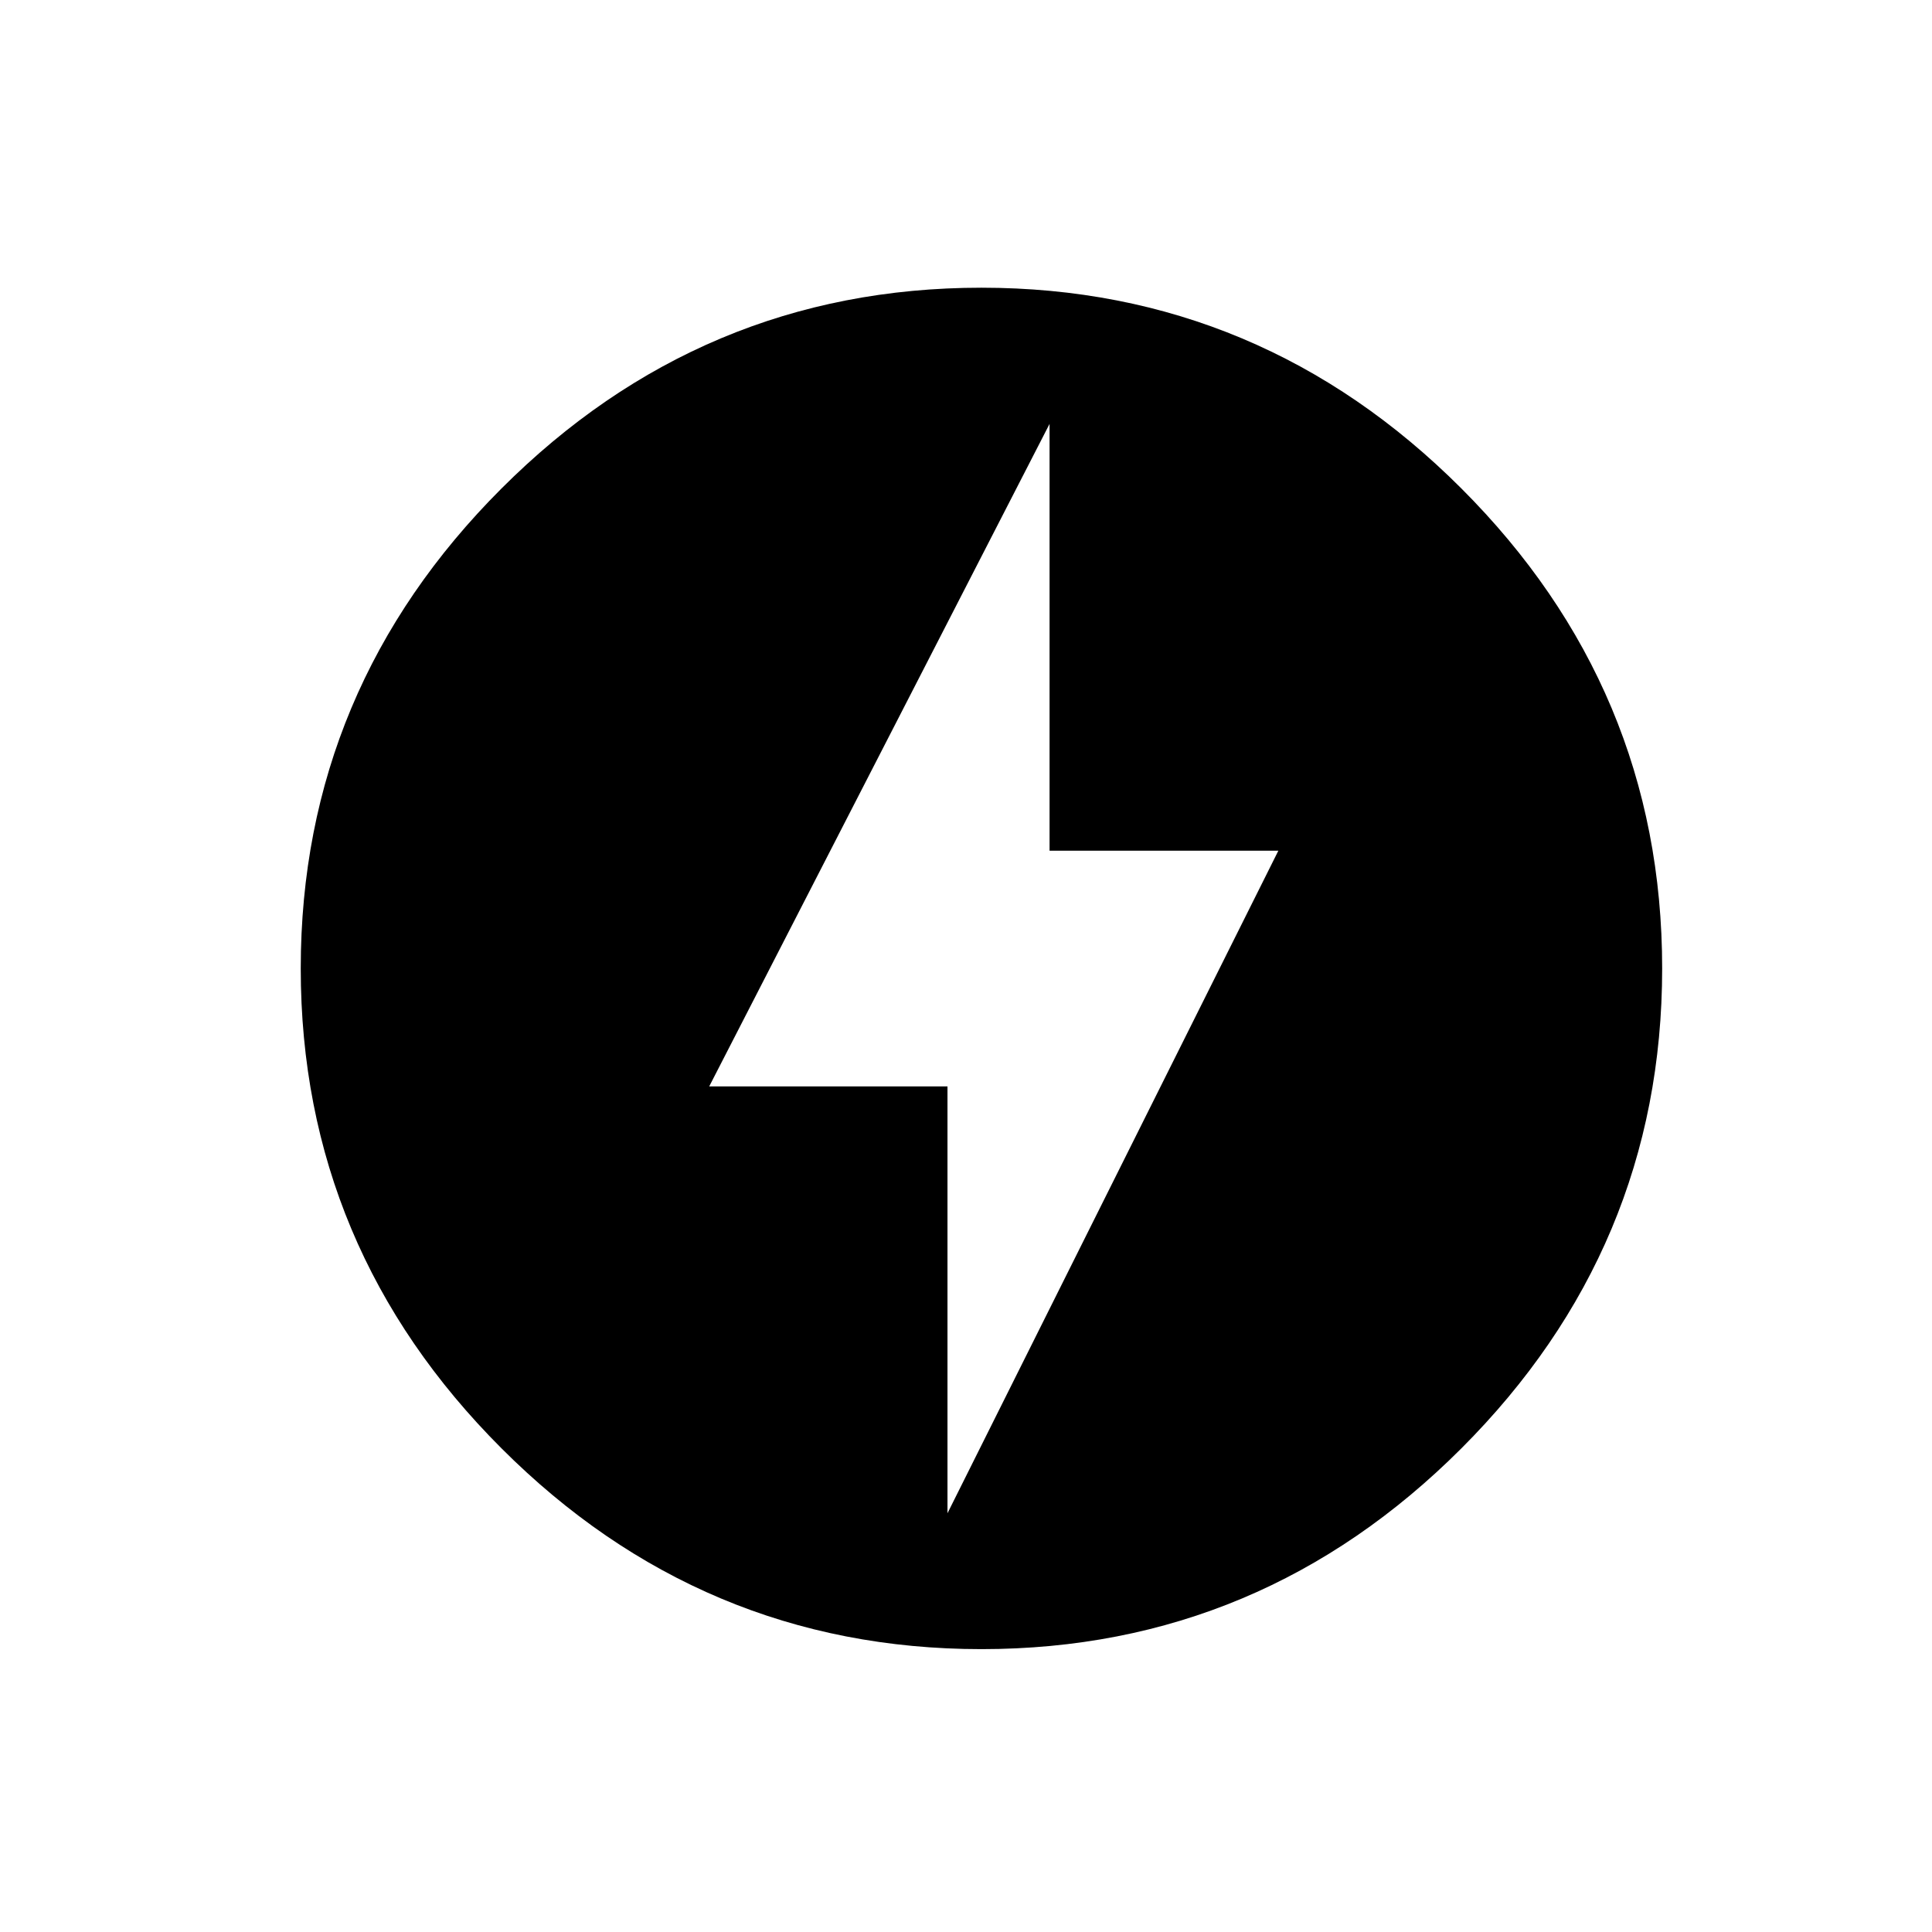 <?xml version="1.0" encoding="UTF-8" standalone="no"?>
<svg
   viewBox="0 0 12 12"
   version="1.1"
   id="svg1"
   sodipodi:docname="lightning-circle.svg"
   width="12"
   height="12"
   inkscape:version="1.3 (0e150ed6c4, 2023-07-21)"
   xmlns:inkscape="http://www.inkscape.org/namespaces/inkscape"
   xmlns:sodipodi="http://sodipodi.sourceforge.net/DTD/sodipodi-0.dtd"
   xmlns="http://www.w3.org/2000/svg"
   xmlns:svg="http://www.w3.org/2000/svg">
  <defs
     id="defs1" />
  <sodipodi:namedview
     id="namedview1"
     pagecolor="#ffffff"
     bordercolor="#111111"
     borderopacity="1"
     inkscape:showpageshadow="0"
     inkscape:pageopacity="0"
     inkscape:pagecheckerboard="1"
     inkscape:deskcolor="#d1d1d1"
     inkscape:zoom="22.627417"
     inkscape:cx="7.9107571"
     inkscape:cy="8.1096309"
     inkscape:window-width="1920"
     inkscape:window-height="1009"
     inkscape:window-x="-8"
     inkscape:window-y="421"
     inkscape:window-maximized="1"
     inkscape:current-layer="svg1" />
  <path
     d="M 5.885,9.399 7.94,5.284 H 6.519 v -2.651 l -2.114,4.115 h 1.48 v 2.651 m 0.211,-7.612 c 1.163,0 2.157,0.423 2.981,1.247 0.825,0.825 1.247,1.818 1.247,2.981 0,1.163 -0.423,2.157 -1.247,2.981 -0.825,0.825 -1.818,1.247 -2.981,1.247 -1.163,0 -2.157,-0.423 -2.981,-1.247 -0.825,-0.825 -1.247,-1.818 -1.247,-2.981 0,-1.163 0.423,-2.157 1.247,-2.981 0.825,-0.825 1.818,-1.247 2.981,-1.247 z"
     id="path1"
     style="stroke-width:1" />
</svg>
